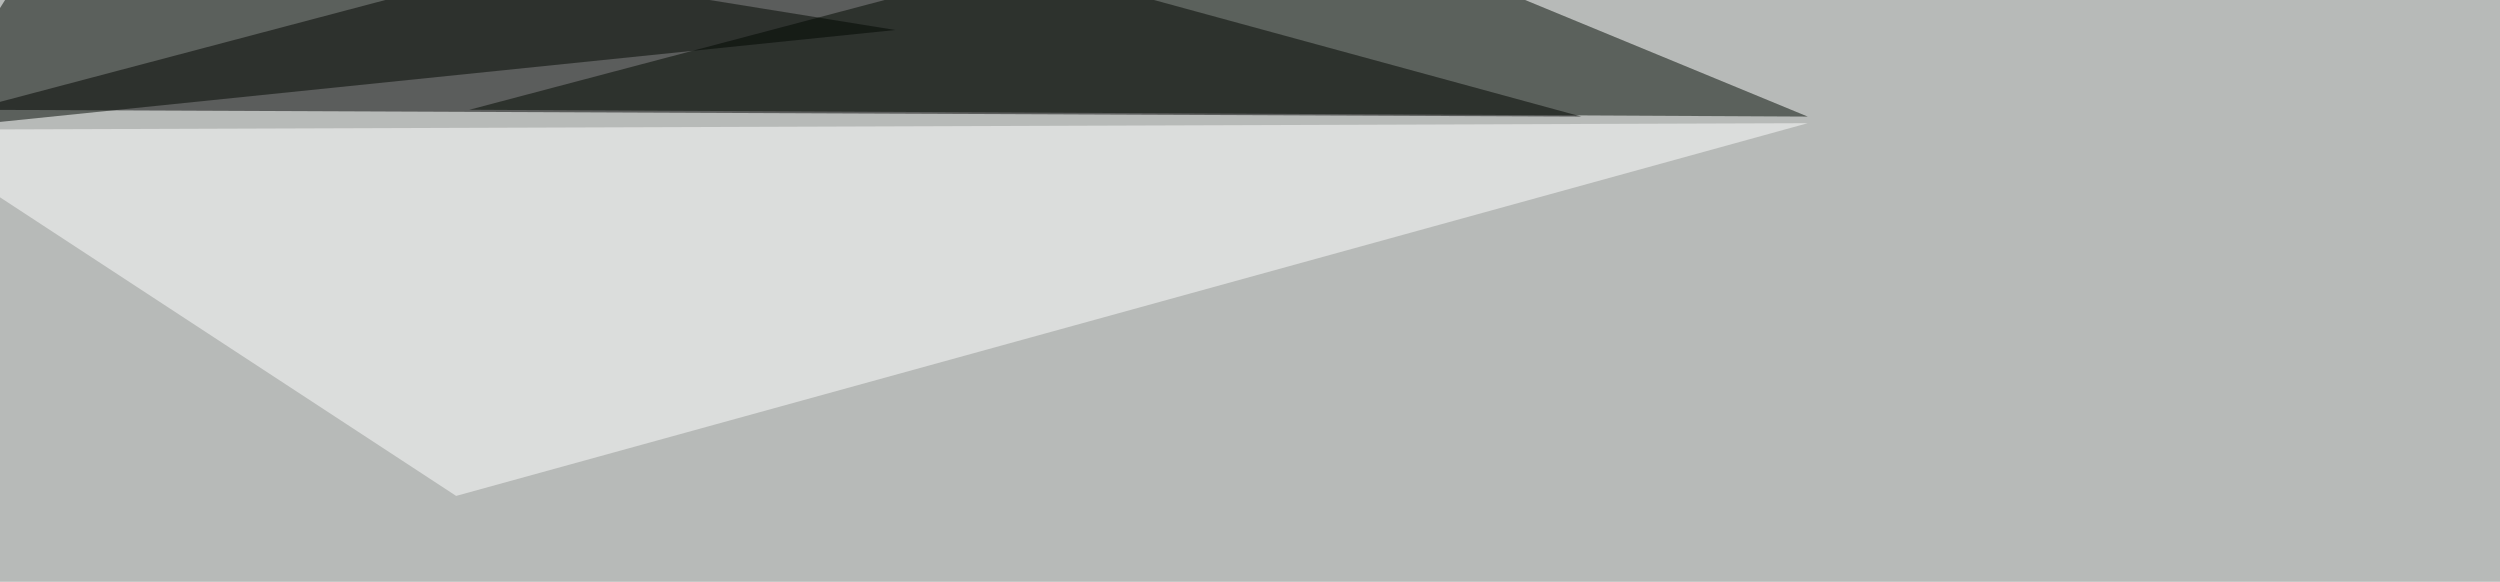 <svg xmlns="http://www.w3.org/2000/svg" width="1100" height="256" ><filter id="a"><feGaussianBlur stdDeviation="55"/></filter><rect width="100%" height="100%" fill="#b7bab8"/><g filter="url(#a)"><g fill-opacity=".5"><path d="M-13.2 48.3l354.5-93.7 354.5 96.7z"/><path fill="#fff" d="M-45.4 57.1l840.8-2.9-594.7 164z"/><path fill="#000800" d="M795.4 51.3L561-45.4 206.5 48.3z"/><path fill="#000600" d="M-33.7 57.1L30.8-45.4 394 13.2z"/></g></g></svg>